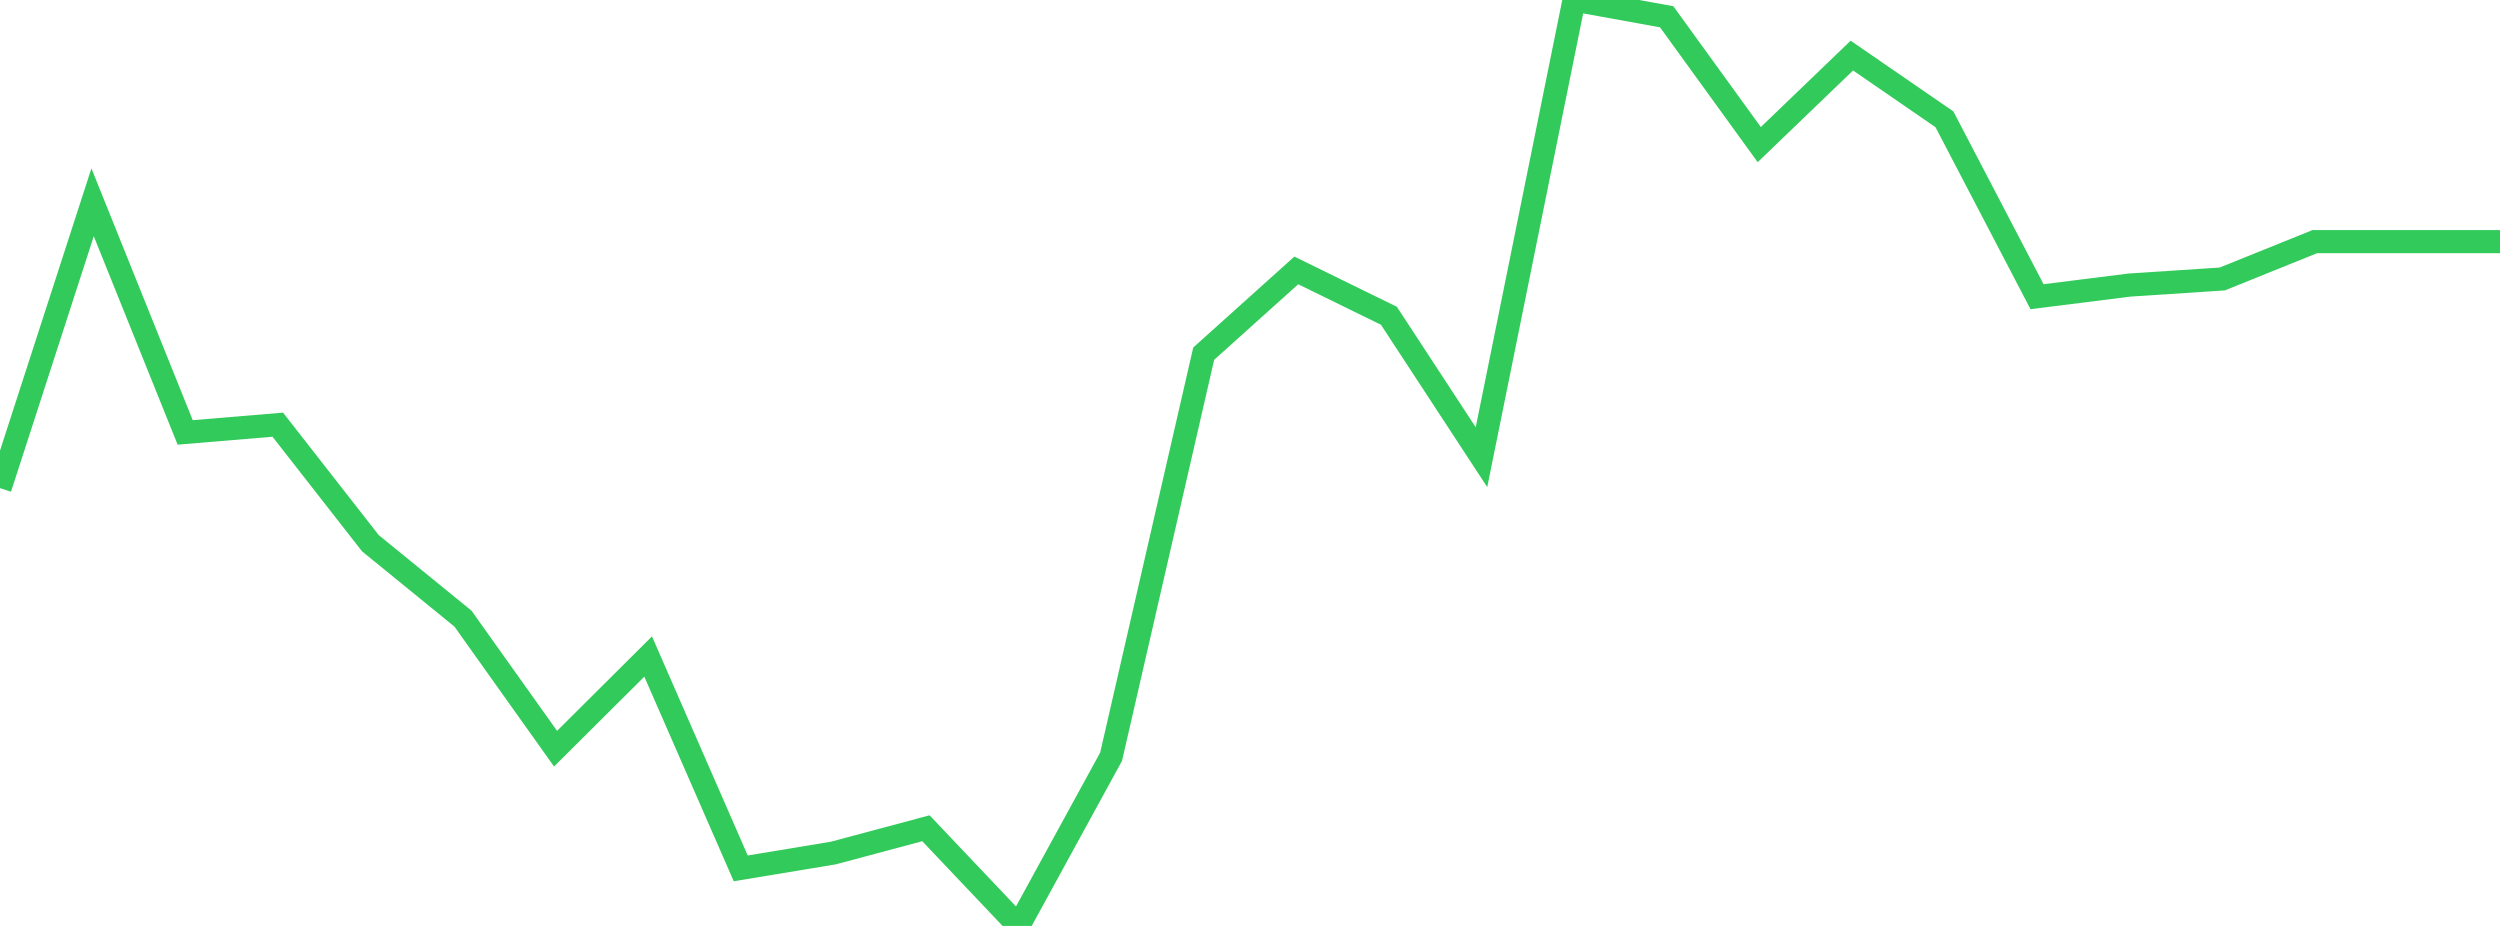 <?xml version="1.0" standalone="no"?>
<!DOCTYPE svg PUBLIC "-//W3C//DTD SVG 1.1//EN" "http://www.w3.org/Graphics/SVG/1.1/DTD/svg11.dtd">

<svg width="135" height="50" viewBox="0 0 135 50" preserveAspectRatio="none" 
  xmlns="http://www.w3.org/2000/svg"
  xmlns:xlink="http://www.w3.org/1999/xlink">


<polyline points="0.0, 26.36 5.0, 10.924 10.0, 23.351 15.0, 22.933 20.0, 29.333 25.0, 33.406 30.0, 40.429 35.0, 35.452 40.0, 46.892 45.0, 46.064 50.0, 44.726 55.0, 50.0 60.0, 40.862 65.0, 19.097 70.0, 14.603 75.0, 17.051 80.0, 24.688 85.0, 0.0 90.0, 0.905 95.0, 7.809 100.0, 3.001 105.0, 6.443 110.0, 16.022 115.0, 15.393 120.0, 15.065 125.0, 13.048 130.0, 13.048 135.0, 13.048" fill="none" stroke="#32ca5b" stroke-width="1.25"/>

</svg>